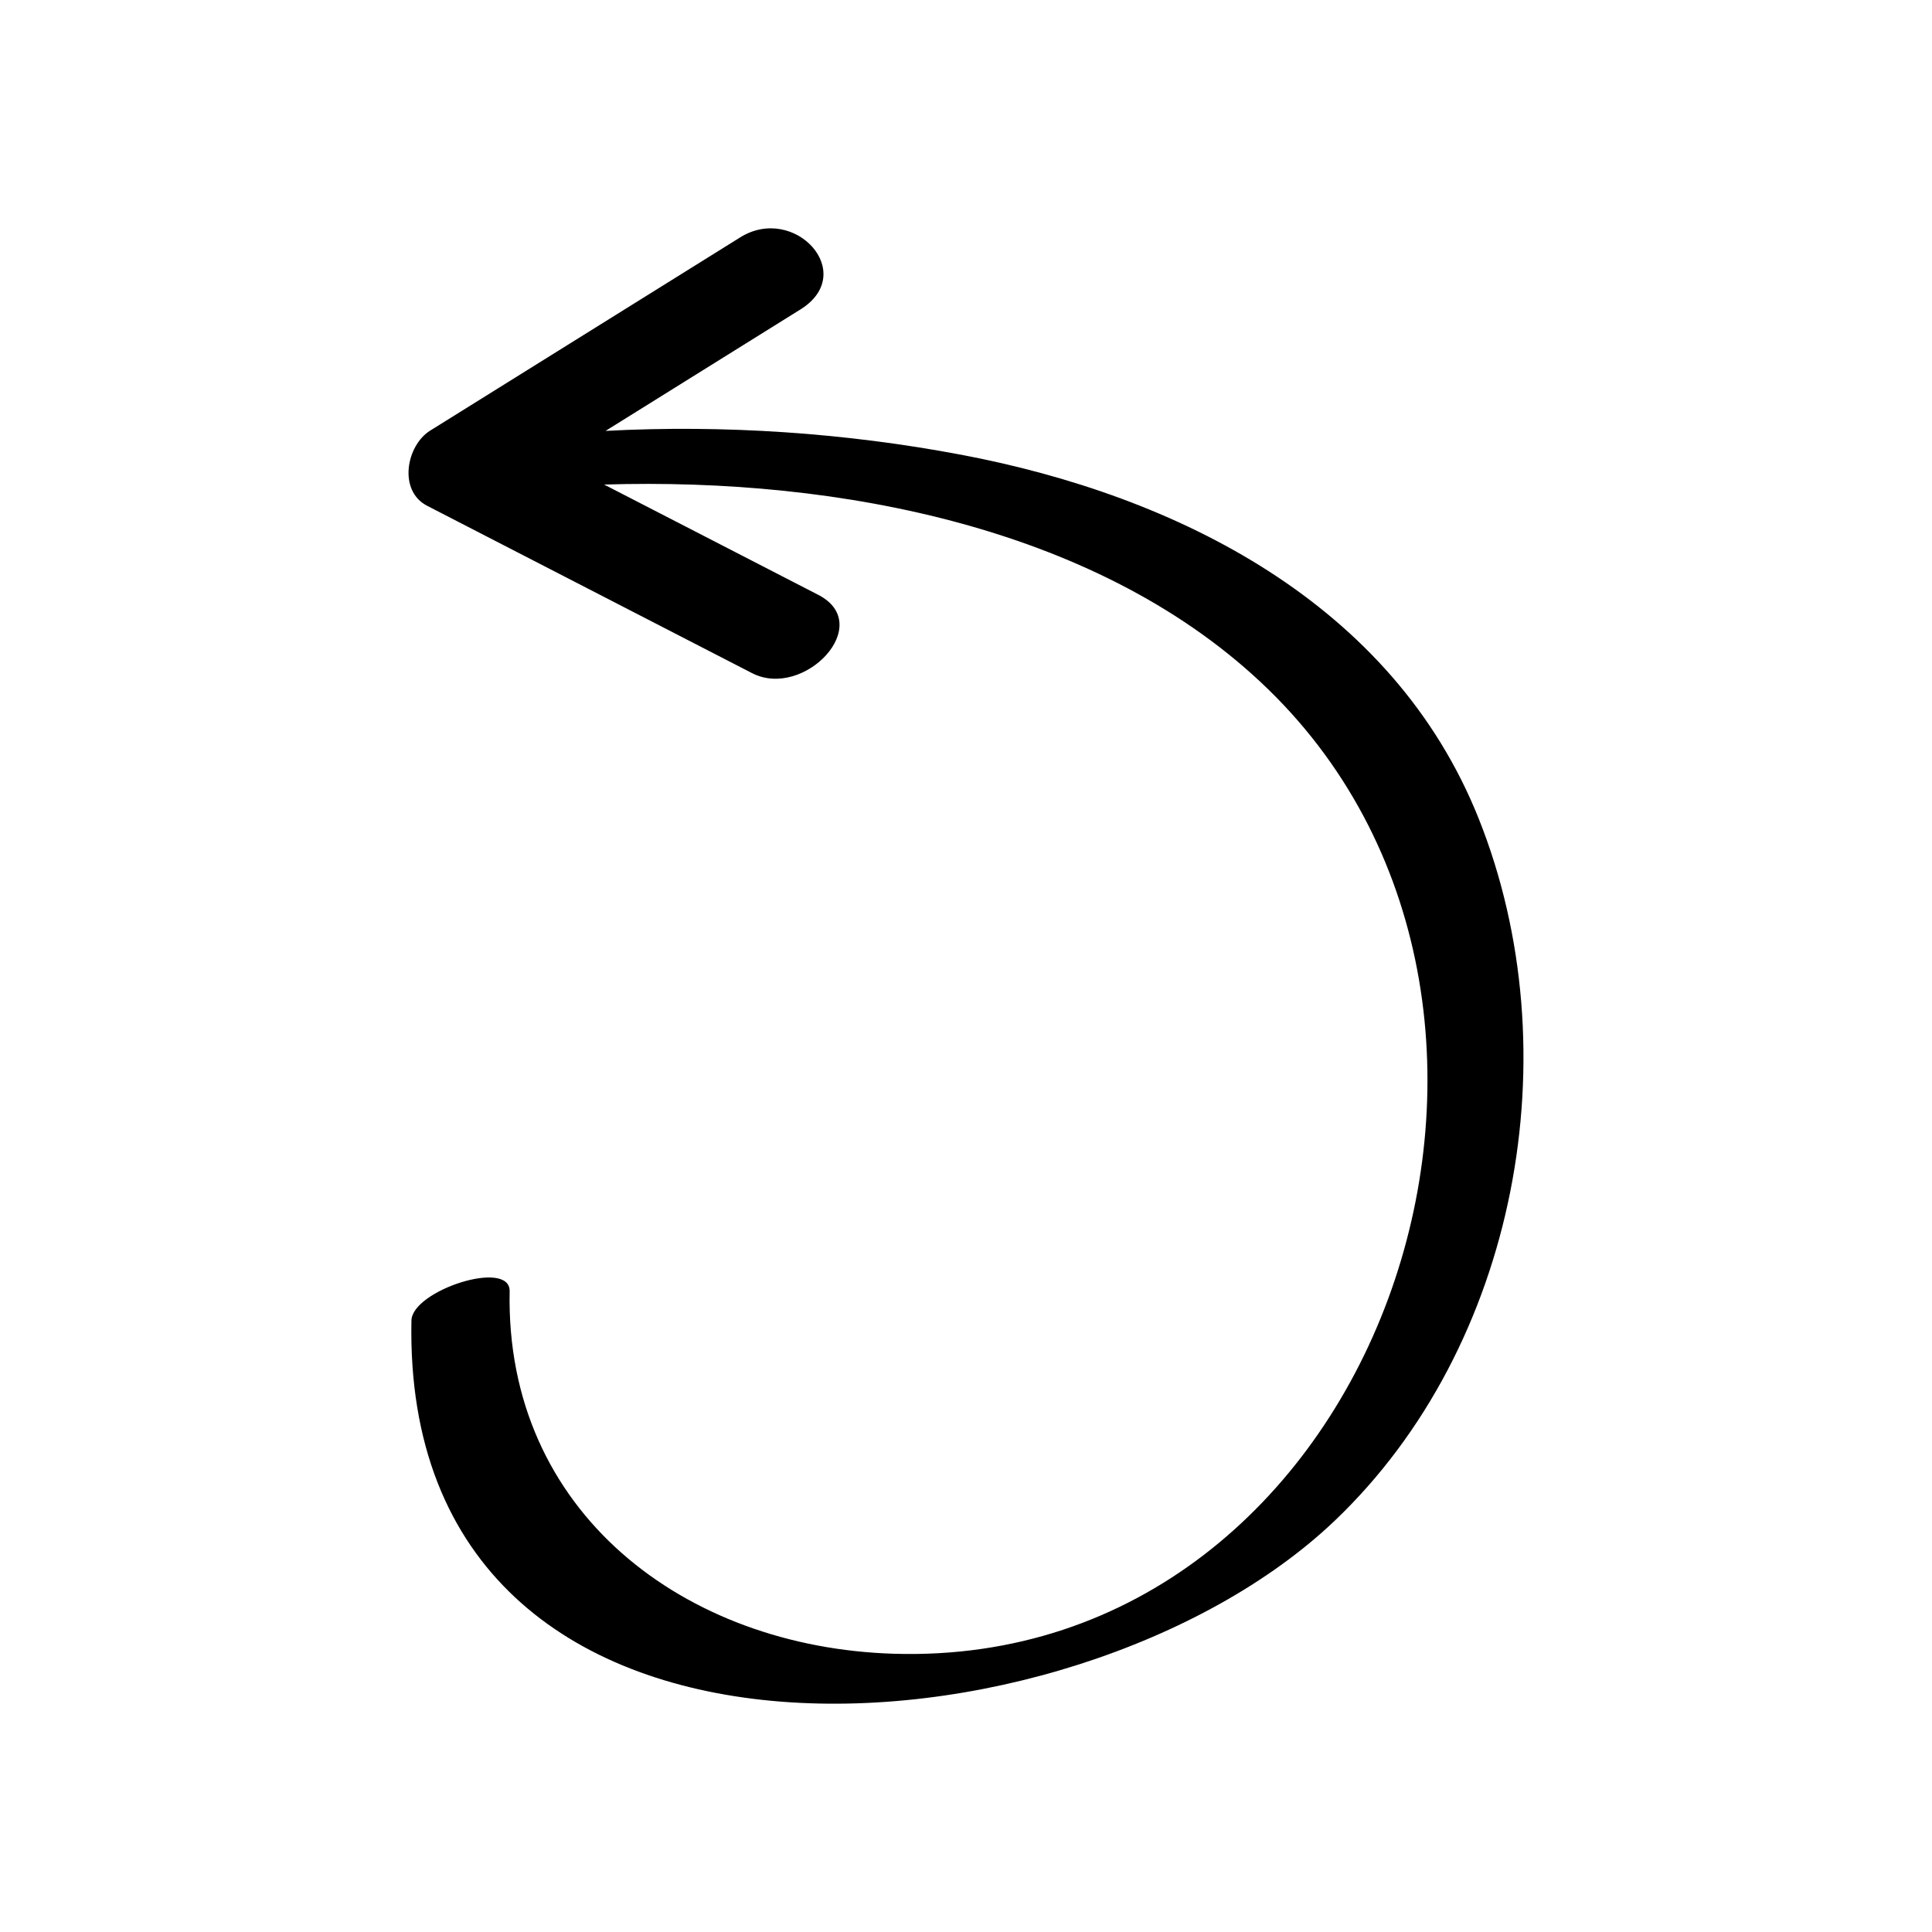 <?xml version="1.0" encoding="UTF-8"?>
<!-- Uploaded to: SVG Repo, www.svgrepo.com, Generator: SVG Repo Mixer Tools -->
<svg fill="#000000" width="800px" height="800px" version="1.1" viewBox="144 144 512 512" xmlns="http://www.w3.org/2000/svg">
 <path d="m398.7 264.51c-30.59-5.789-62.703-7.992-94.215-6.32 17.215-10.73 34.434-21.461 51.648-32.191 15.414-9.609-1.582-28.066-15.965-19.098-27.391 17.074-54.781 34.145-82.172 51.219-6.328 3.945-8.535 15.934-0.801 19.918 28.699 14.781 57.395 29.562 86.094 44.344 13.738 7.074 32.801-12.891 17.57-20.738-18.918-9.746-37.84-19.488-56.762-29.234 62.637-1.922 132.2 11.633 176.03 54.301 88.566 86.227 29.102 259.38-99.176 255.55-55.504-1.656-103.07-37.535-101.89-96.055 0.176-8.684-25.871-0.219-26.027 7.754-2.644 132.16 175.6 118.91 244.72 53.008 48.441-46.191 62.809-124.24 38.102-186.07-22.793-57.027-79.805-85.539-137.15-96.391z"/>
</svg>